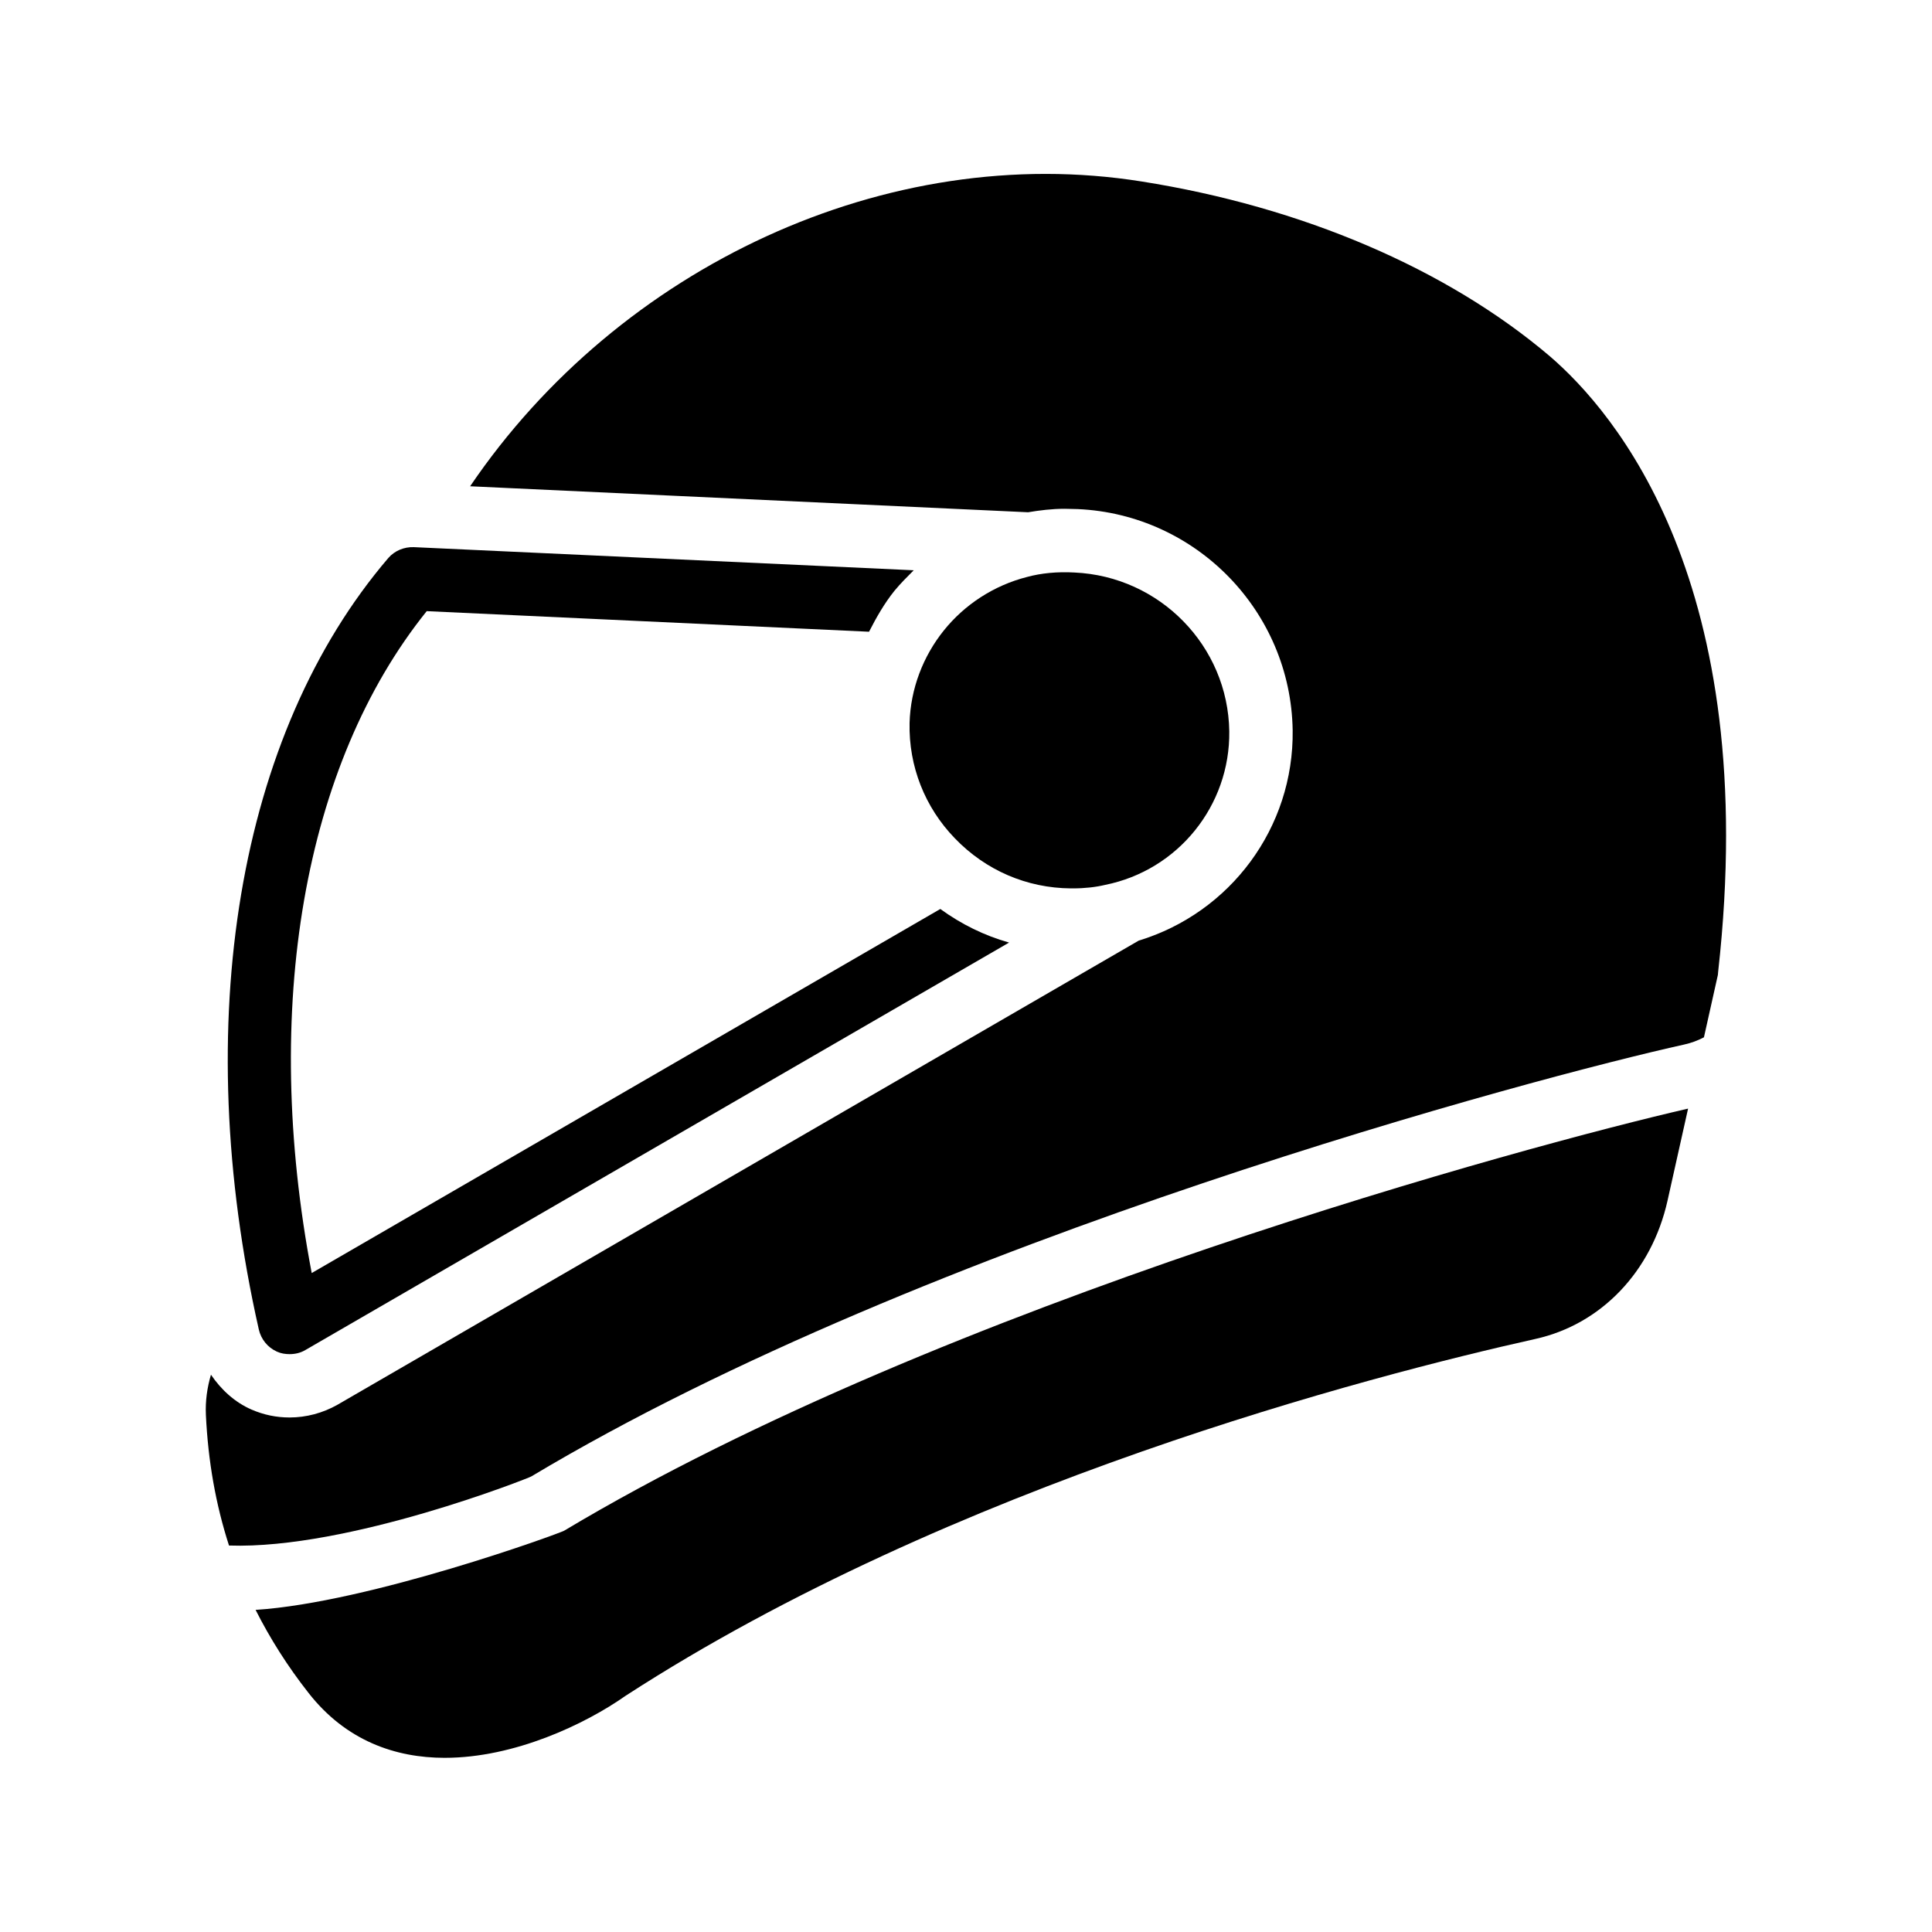 <?xml version="1.0" encoding="UTF-8"?>
<!-- Uploaded to: SVG Repo, www.svgrepo.com, Generator: SVG Repo Mixer Tools -->
<svg fill="#000000" width="800px" height="800px" version="1.1" viewBox="144 144 512 512" xmlns="http://www.w3.org/2000/svg">
 <g>
  <path d="m261.87 609.84c18.473 0 37.199-8.902 47.945-16.457 86.57-56.09 197.41-84.809 241.07-94.547 17.465-3.863 30.816-17.887 35.016-36.609l5.457-24.434c-41.73 9.574-196.99 51.473-297.84 111.85-1.258 0.754-51.641 19.062-81.785 20.992 3.863 7.641 8.48 14.945 14.023 22 9.906 12.672 23.008 17.207 36.105 17.207z"/>
  <path d="m198.56 518.9c0.586 12.344 2.602 23.762 6.129 34.68 31.738 1.09 79.855-18.055 80.105-18.305 105.3-63.059 267.44-106.05 305.48-114.45 1.93-0.418 3.695-1.09 5.289-1.93l3.695-16.543c0-0.336 0.082-0.586 0.082-0.922 11.504-103.03-27.457-148.29-44.672-163.07-27.203-23.094-65.574-39.551-108.15-46.27-67.344-10.746-138.46 22.586-177.93 80.777l147.87 6.887c3.023-0.504 6.297-0.922 9.656-0.922 1.176 0 2.352 0.082 3.527 0.082 31.402 1.426 56.426 27.121 56.93 58.609 0.336 25.863-16.543 48.367-40.809 55.754l-212.35 123.01c-3.863 2.184-8.23 3.359-12.68 3.359-3.441 0-6.801-0.672-10.078-2.098-4.449-1.93-8.062-5.289-10.746-9.238-1.008 3.445-1.512 6.969-1.344 10.582z"/>
  <path d="m246.93 291.85c-39.887 46.602-52.73 123.01-34.344 204.46 0.586 2.602 2.352 4.785 4.785 5.879 1.09 0.504 2.266 0.672 3.359 0.672 1.512 0 2.938-0.336 4.199-1.09l186.49-107.98c-6.551-1.848-12.68-4.871-18.223-8.902l-166.59 96.48c-13.352-70.199-2.184-134.77 30.48-175.41l117.22 5.457c1.93-3.777 4.031-7.473 6.719-10.832 1.594-1.93 3.359-3.695 5.121-5.457l-132.5-6.129c-2.523-0.082-5.039 0.926-6.719 2.856z"/>
  <path d="m427.79 379.43h0.586c3.106 0 6.047-0.336 8.48-0.922 19.312-3.863 33.168-20.992 32.914-40.723-0.336-22.586-18.391-41.059-41.059-42.066-4.535-0.25-8.816 0.168-12.512 1.176-8.902 2.266-16.625 7.391-22.082 14.191-5.457 6.801-8.816 15.367-9.07 24.52-0.25 11.418 4.031 22.336 12.008 30.562 8.145 8.477 19.062 13.18 30.734 13.262z"/>
 </g>
</svg>